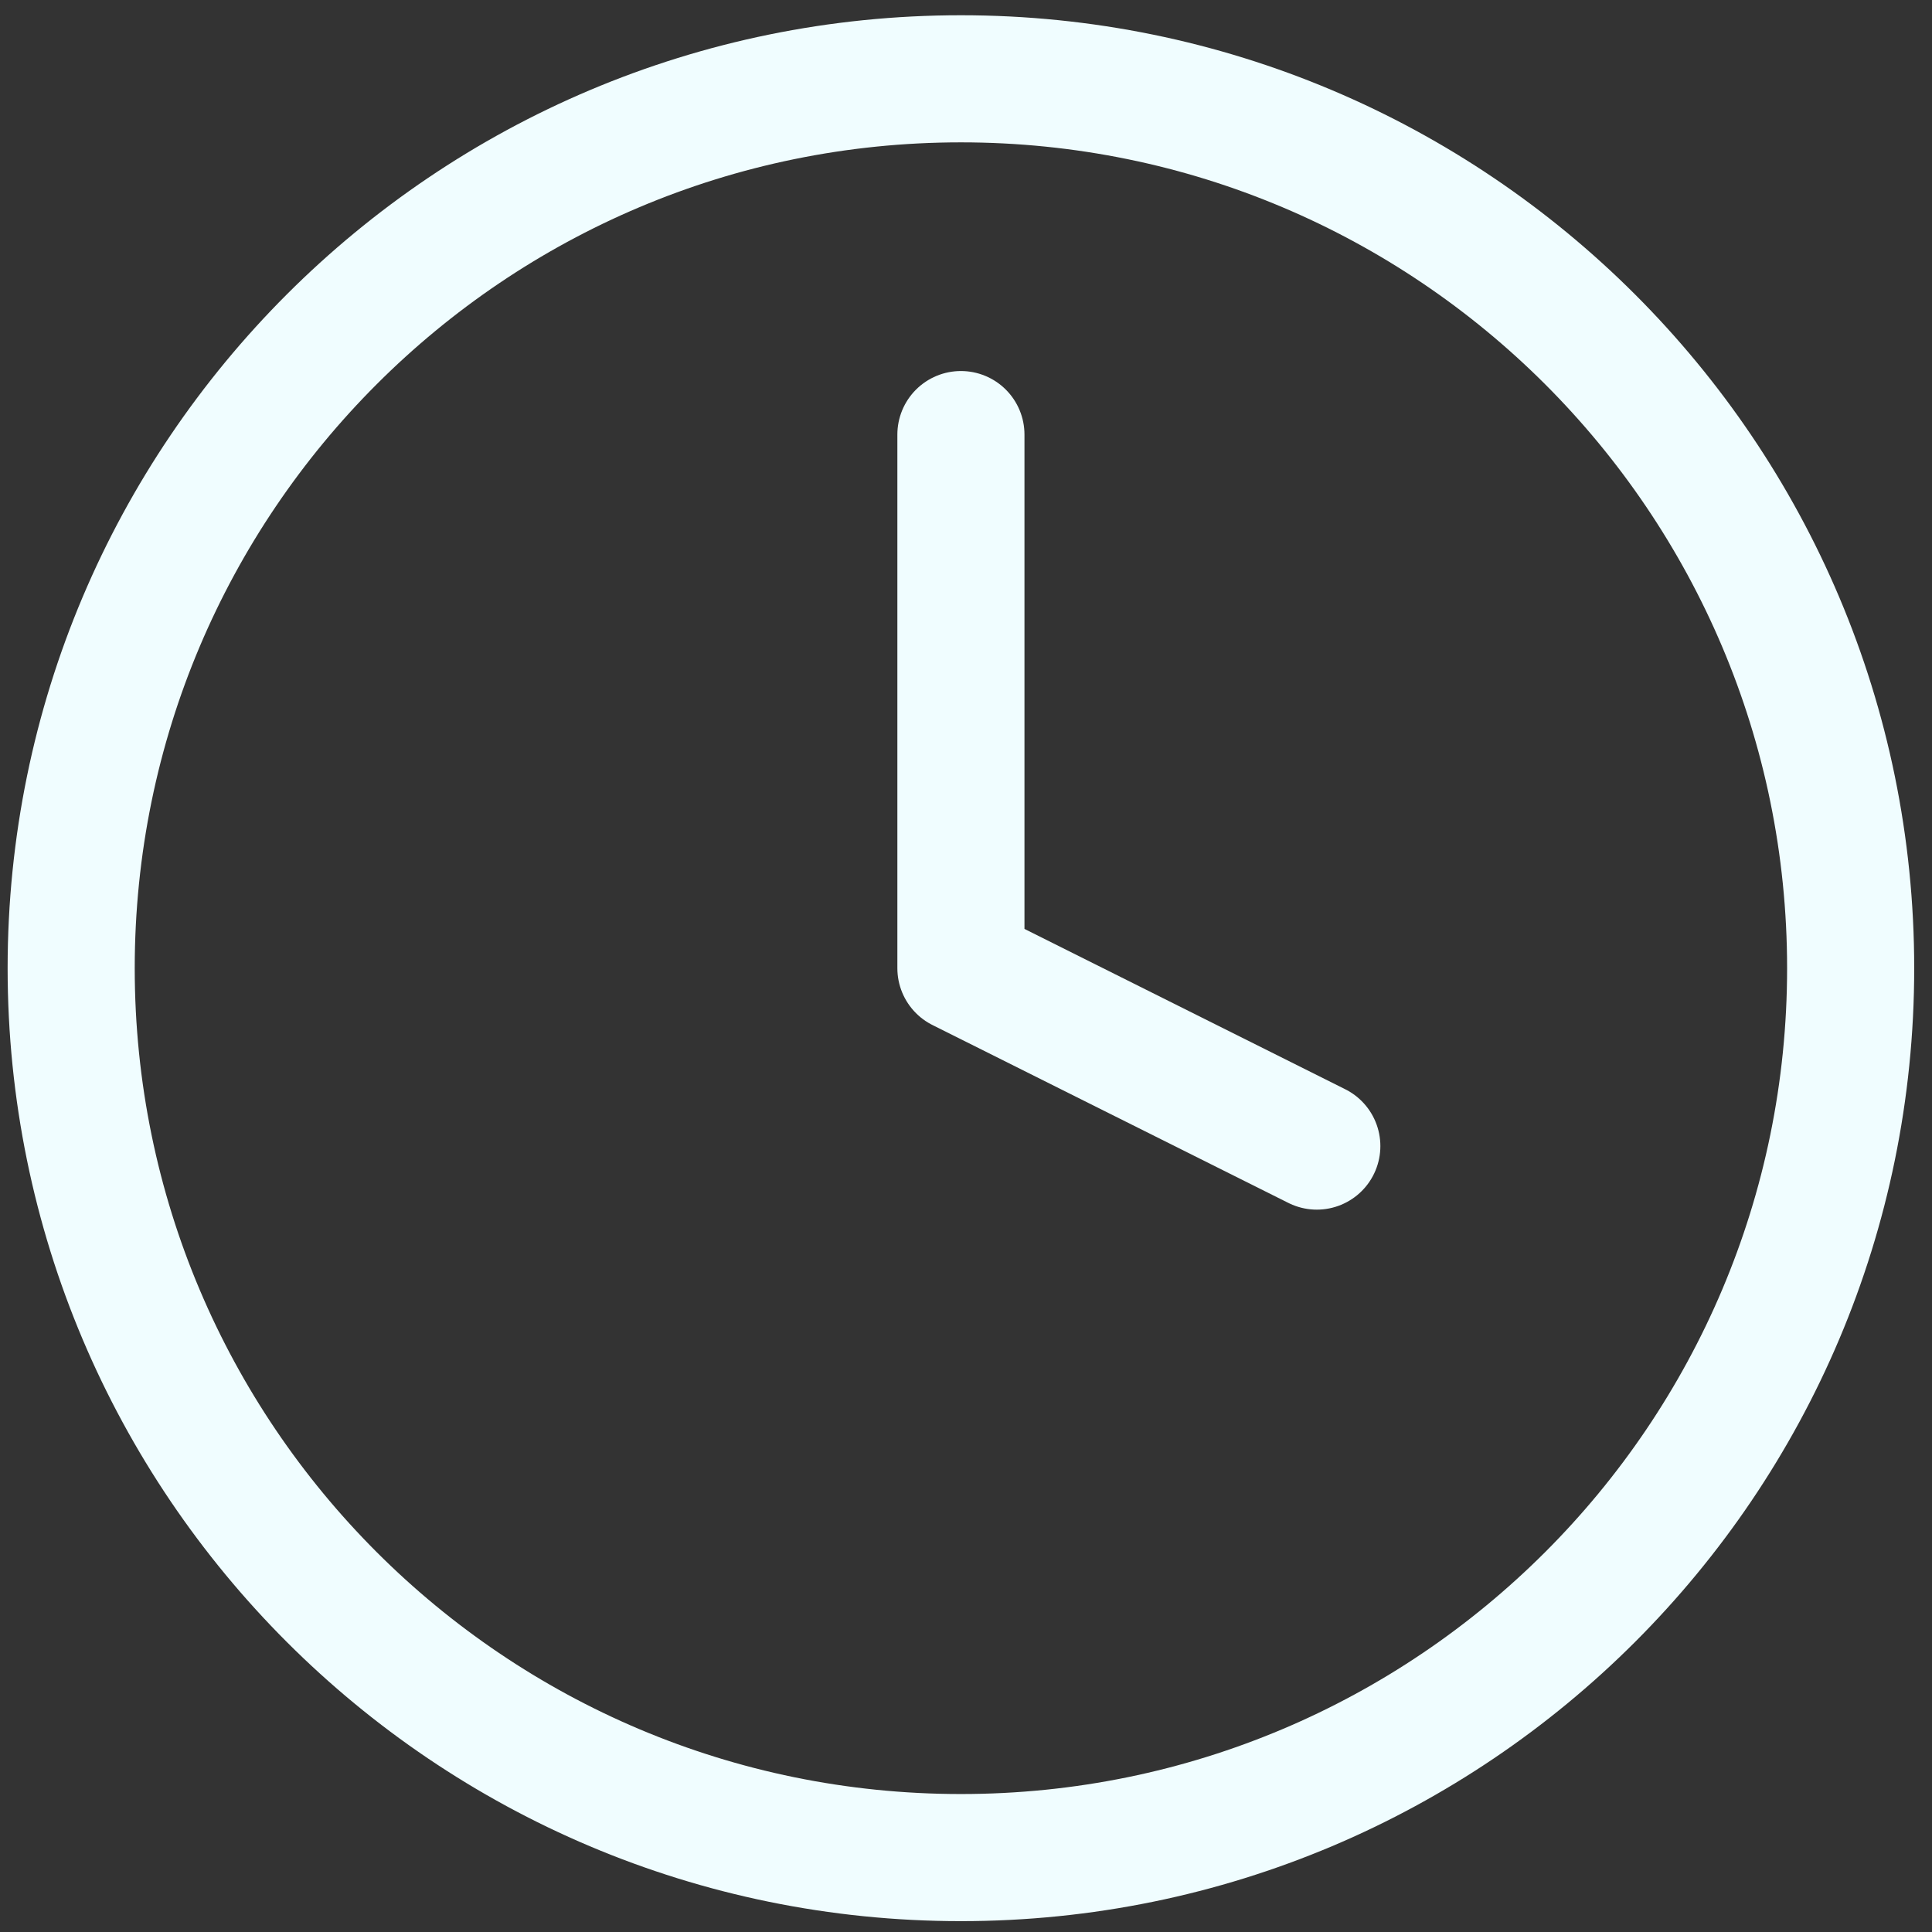 <?xml version="1.0" encoding="UTF-8"?> <svg xmlns="http://www.w3.org/2000/svg" width="95" height="95" viewBox="0 0 95 95" fill="none"><rect x="0" y="0" width="95" height="95" fill="#333333" stroke="none"/> <path d="M47.25 91.341C71.412 91.341 91 71.761 91 47.608C91 23.455 71.412 3.875 47.25 3.875C23.087 3.875 3.5 23.455 3.5 47.608C3.5 71.761 23.087 91.341 47.25 91.341Z" stroke="#F0FDFF" stroke-width="6.25" stroke-linecap="round" stroke-linejoin="round"></path> <path d="M47.25 21.369V47.608L64.75 56.355" stroke="#F0FDFF" stroke-width="6.25" stroke-linecap="round" stroke-linejoin="round"></path> </svg> 